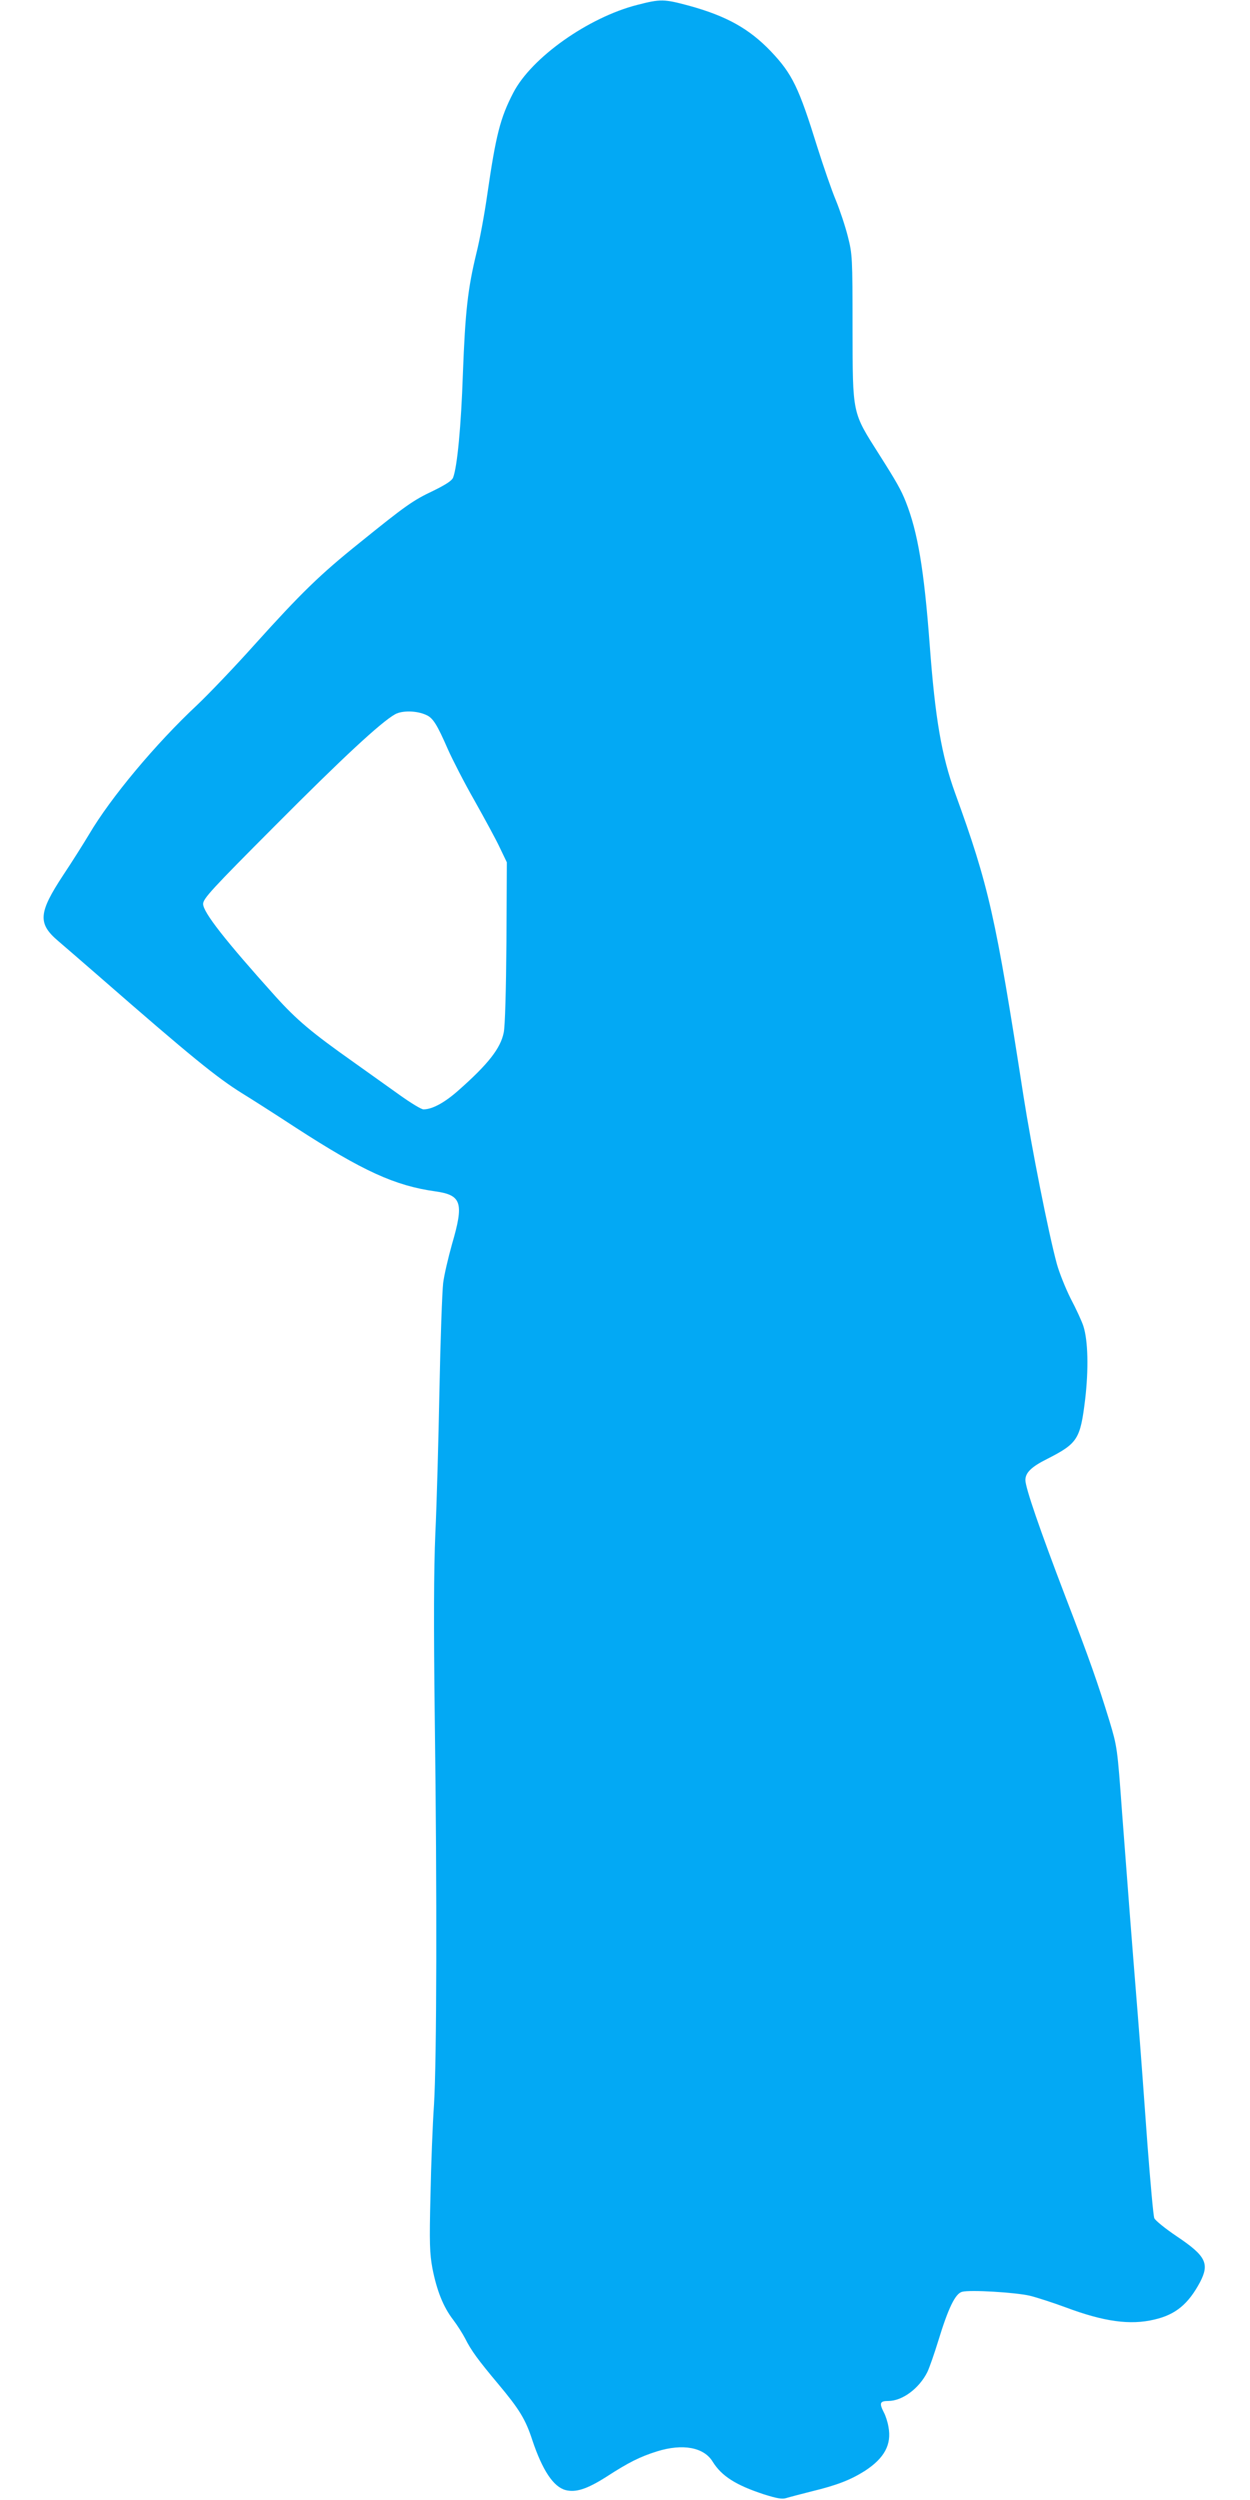 <?xml version="1.0" standalone="no"?>
<!DOCTYPE svg PUBLIC "-//W3C//DTD SVG 20010904//EN"
 "http://www.w3.org/TR/2001/REC-SVG-20010904/DTD/svg10.dtd">
<svg version="1.0" xmlns="http://www.w3.org/2000/svg"
 width="640pt" height="1280pt" viewBox="0 0 640 1280"
 preserveAspectRatio="xMidYMid meet">
<g transform="translate(0,1280) scale(0.1,-0.1)"
fill="#03a9f4" stroke="none">
<path d="M3263 12775 c-251 -64 -542 -270 -635 -450 -67 -129 -89 -217 -133
-520 -14 -99 -39 -235 -56 -302 -44 -182 -57 -298 -69 -616 -9 -269 -29 -477
-50 -532 -6 -16 -37 -36 -102 -68 -104 -49 -143 -77 -378 -267 -202 -162 -299
-257 -536 -520 -101 -113 -234 -252 -294 -309 -214 -200 -444 -476 -554 -663
-27 -45 -86 -139 -132 -208 -127 -193 -132 -248 -26 -338 30 -26 128 -110 216
-187 464 -405 596 -512 726 -593 41 -25 165 -104 275 -176 343 -222 507 -297
715 -326 134 -19 146 -59 84 -271 -19 -68 -40 -157 -45 -198 -5 -42 -14 -287
-19 -546 -5 -258 -14 -589 -21 -735 -8 -190 -9 -460 -3 -950 12 -898 10 -1750
-4 -1977 -7 -100 -15 -309 -18 -465 -6 -243 -4 -296 10 -372 22 -112 55 -197
106 -263 22 -29 49 -72 61 -95 32 -64 67 -111 169 -233 109 -130 141 -182 176
-290 51 -152 107 -237 169 -254 53 -14 111 5 210 68 114 74 173 103 259 130
132 41 240 21 285 -53 46 -74 119 -120 262 -167 67 -21 94 -26 115 -19 16 5
74 20 129 34 132 32 200 59 273 105 100 65 138 135 121 225 -4 25 -15 59 -24
75 -24 47 -20 58 23 58 72 0 158 64 200 148 11 23 36 95 56 160 51 167 87 242
122 251 42 11 272 -3 346 -20 37 -9 120 -36 185 -60 195 -73 330 -92 454 -62
108 25 173 79 233 191 50 96 30 135 -119 235 -58 39 -110 81 -115 93 -5 12
-20 182 -35 377 -14 195 -36 497 -50 670 -14 173 -32 401 -40 505 -8 105 -26
341 -40 525 -24 331 -25 337 -65 470 -58 189 -101 313 -225 635 -131 343 -205
558 -205 597 0 38 31 68 111 108 157 80 170 101 195 305 18 154 15 300 -9 375
-8 25 -37 88 -65 141 -27 54 -59 134 -71 178 -43 158 -130 599 -171 861 -143
922 -177 1073 -350 1550 -69 191 -102 381 -130 760 -29 385 -61 575 -122 730
-24 61 -49 105 -136 242 -140 221 -136 201 -137 648 0 361 -1 379 -24 469 -13
52 -41 136 -62 187 -21 50 -63 172 -94 270 -95 306 -128 375 -238 491 -111
116 -227 181 -420 234 -127 34 -144 35 -264 4z m-1080 -3636 c34 -15 55 -49
110 -175 24 -54 85 -173 137 -264 51 -91 110 -199 129 -240 l36 -75 -2 -410
c-2 -241 -7 -432 -14 -462 -16 -80 -79 -161 -232 -296 -71 -63 -134 -97 -179
-97 -11 0 -65 33 -121 73 -56 40 -163 116 -237 169 -215 152 -290 215 -401
338 -256 285 -369 429 -369 472 0 27 45 76 368 400 346 348 542 530 615 571
36 20 111 19 160 -4z"/>
</g>
</svg>
